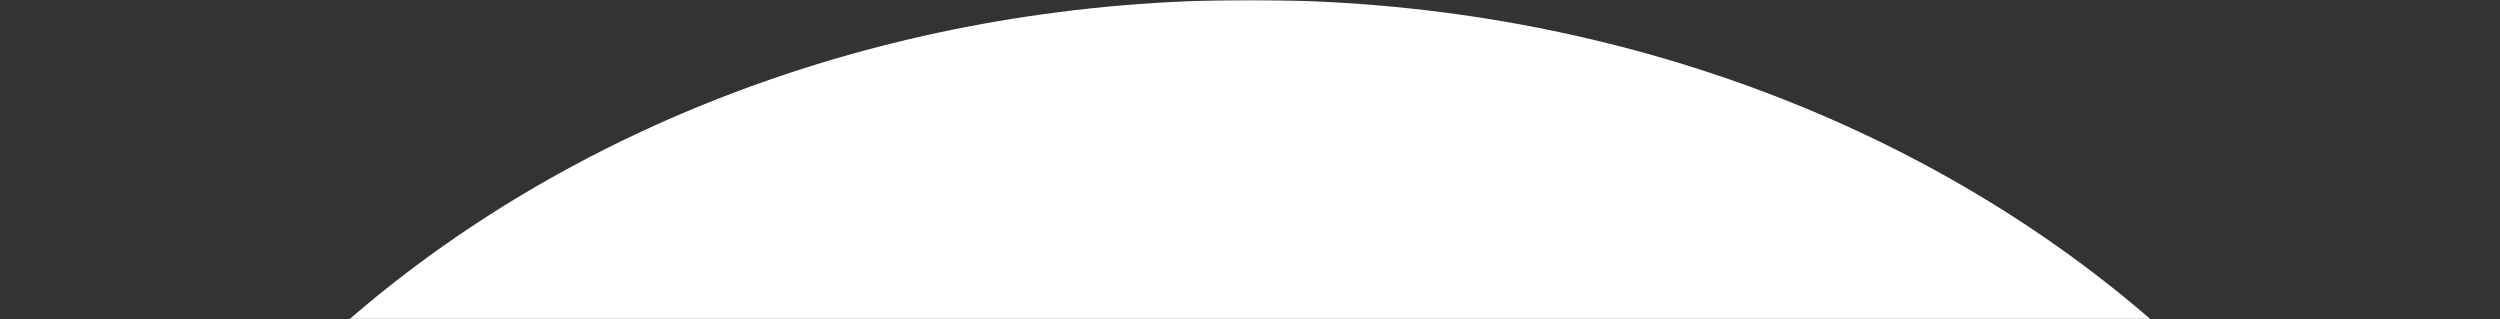<svg width="900" height="115" viewBox="0 0 900 115" fill="none" xmlns="http://www.w3.org/2000/svg">
<rect x="0" y="0" width="900" height="115" fill="#333333" stroke="none"/>
<mask id="mask0_2161_210712" style="mask-type:alpha" maskUnits="userSpaceOnUse" x="0" y="0" width="900" height="115">
<rect width="900" height="115" fill="#D9D9D9"/>
</mask>
<g mask="url(#mask0_2161_210712)">
<path d="M900 375C900 582.107 698.528 750 450 750C201.472 750 0 582.107 0 375C0 167.893 201.472 0 450 0C698.528 0 900 167.893 900 375Z" fill="white"/>
</g>
</svg>
